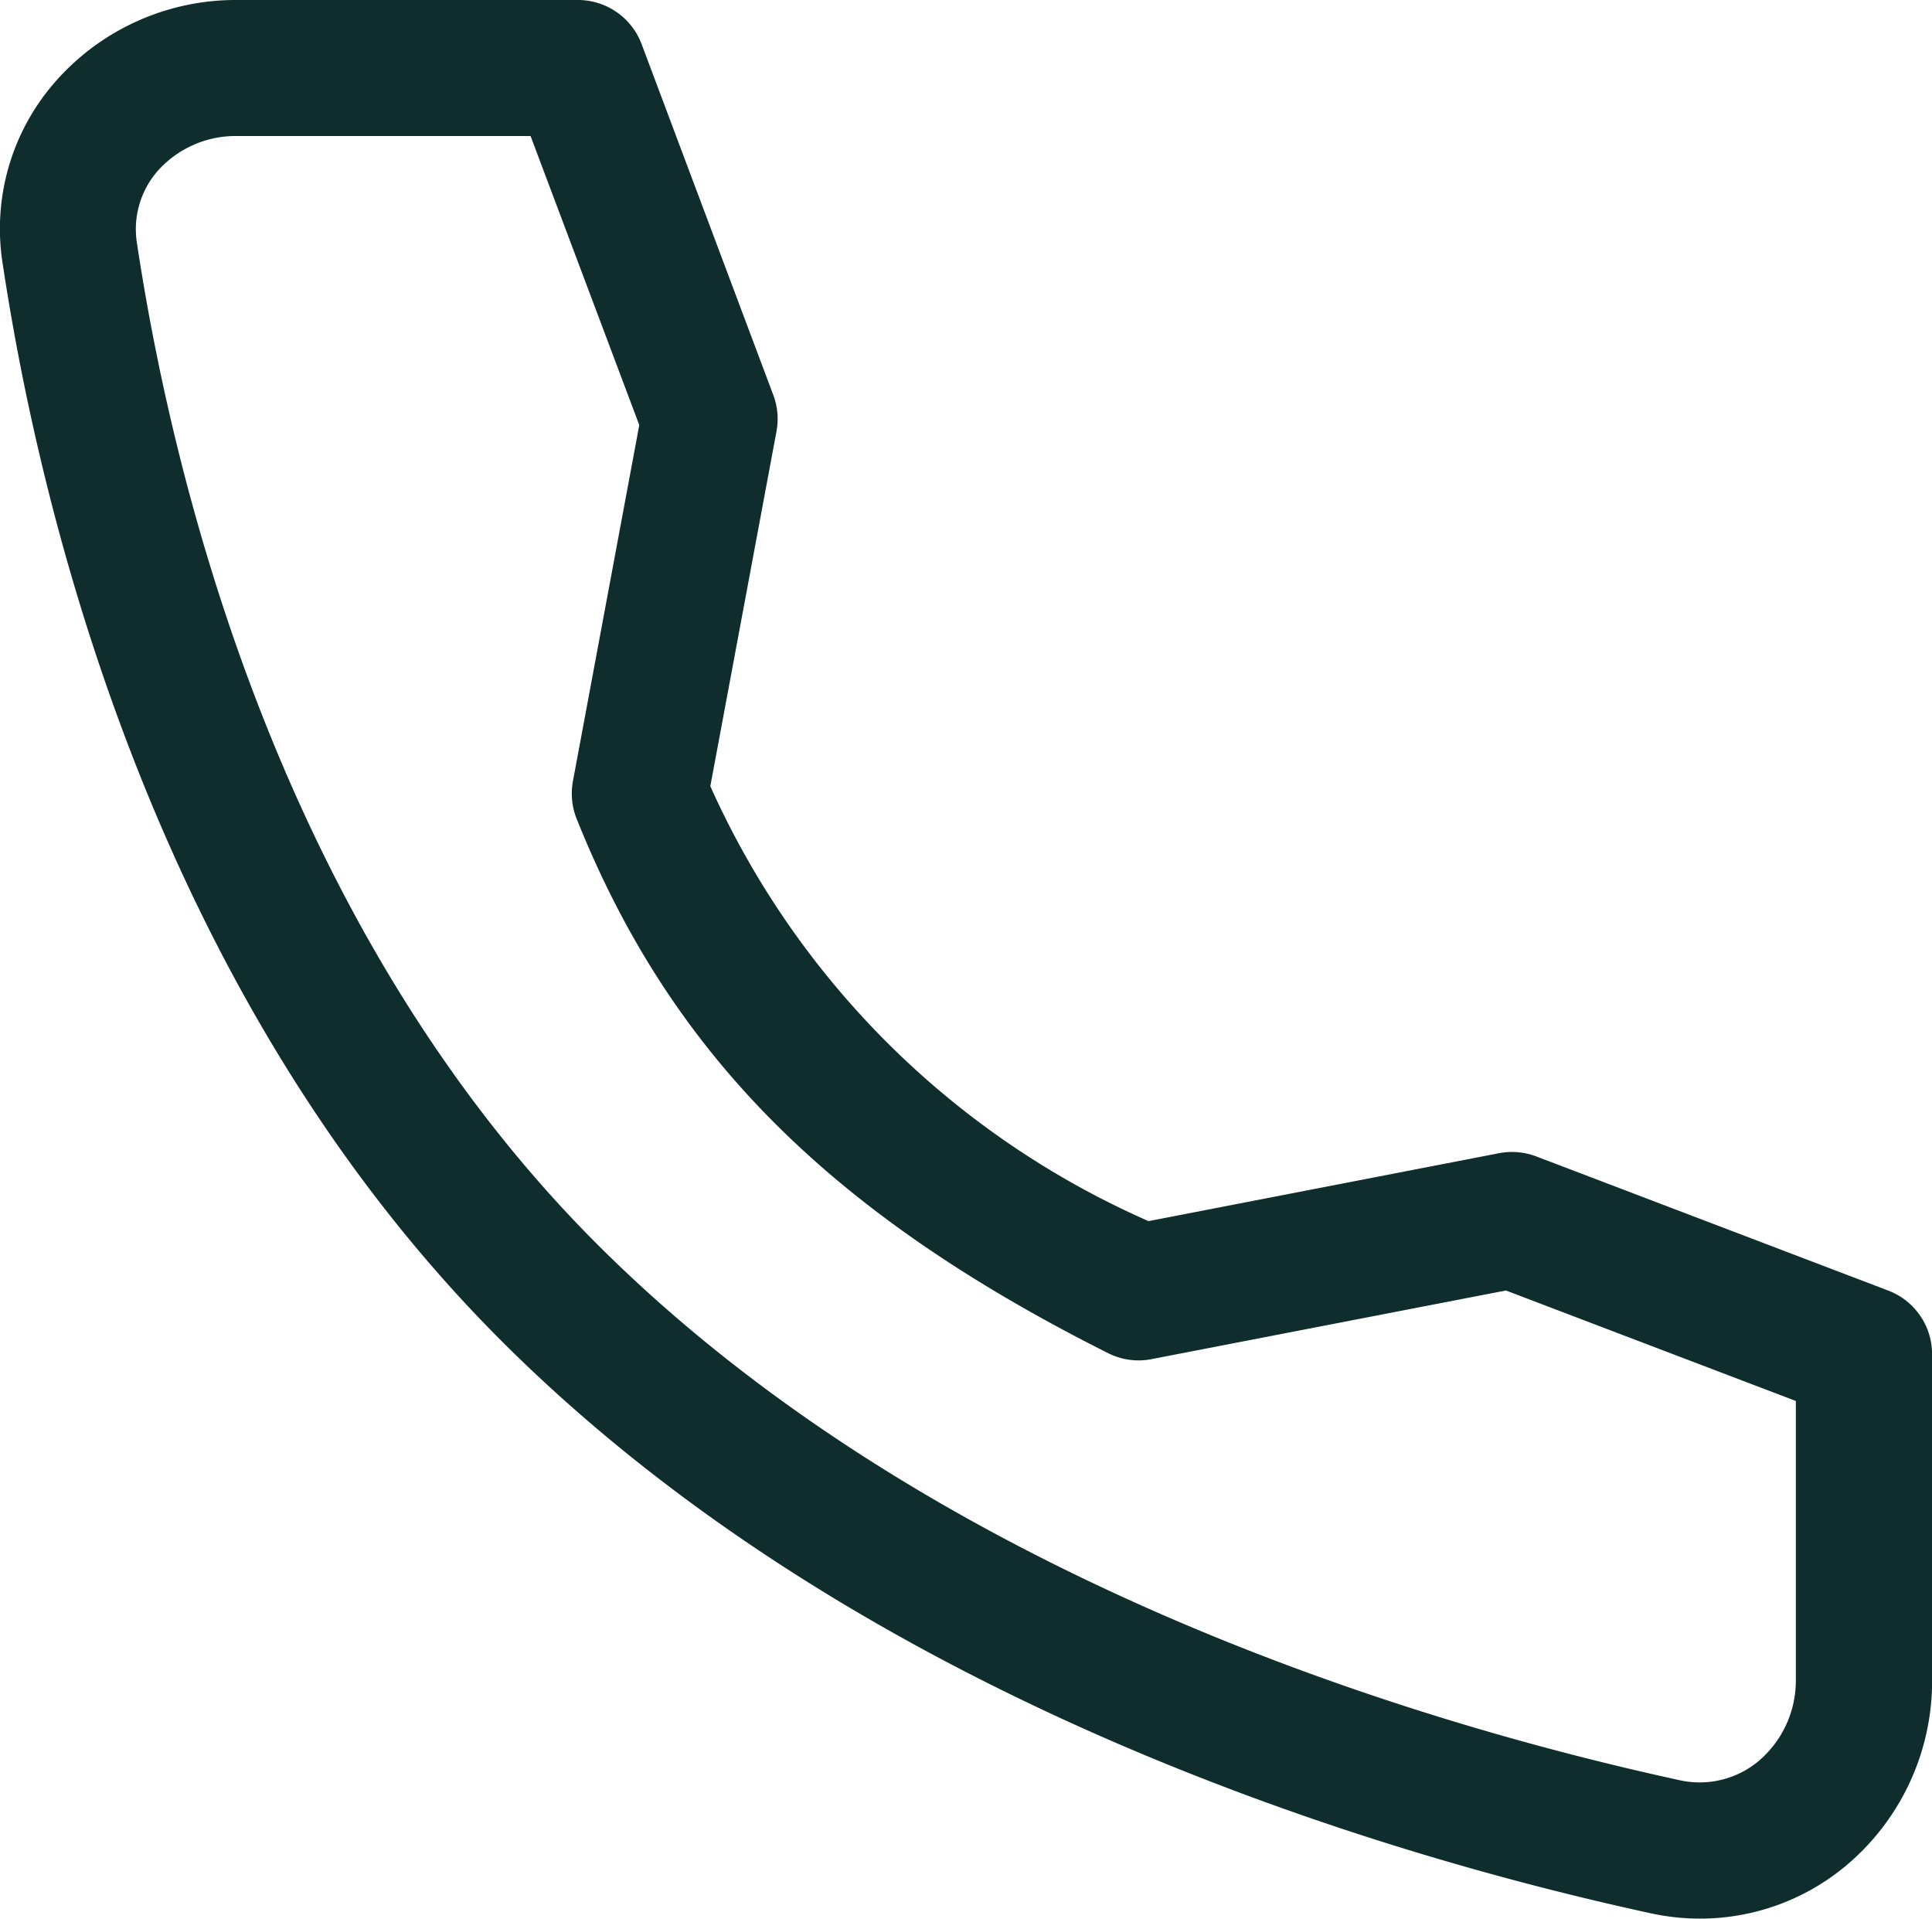 <svg id="Group_241" data-name="Group 241" xmlns="http://www.w3.org/2000/svg" xmlns:xlink="http://www.w3.org/1999/xlink" width="24.15" height="23.981" viewBox="0 0 24.15 23.981">
  <defs>
    <clipPath id="clip-path">
      <rect id="Rectangle_100" data-name="Rectangle 100" width="24.15" height="23.981" fill="#0e2d2c"/>
    </clipPath>
  </defs>
  <g id="Group_240" data-name="Group 240" transform="translate(0 0)" clip-path="url(#clip-path)">
    <path id="Path_152" data-name="Path 152" d="M21.249,23.981a2.912,2.912,0,0,1-.621-.068c-3.44-.748-9.881-2.673-14.366-7.159C1.962,12.454.514,6.477.034,3.3A2.785,2.785,0,0,1,.683,1.031,3,3,0,0,1,2.968,0H7.22a.851.851,0,0,1,.8.551L9.666,4.937a.848.848,0,0,1,.04.455L8.879,9.827a10.731,10.731,0,0,0,5.478,5.436l4.381-.849a.857.857,0,0,1,.465.04l4.4,1.677a.85.85,0,0,1,.548.795v4.063a3.008,3.008,0,0,1-1.112,2.36,2.844,2.844,0,0,1-1.79.632M2.968,1.7a1.306,1.306,0,0,0-1,.44,1.109,1.109,0,0,0-.256.9c.449,2.974,1.793,8.552,5.75,12.509,4.178,4.178,10.267,5.991,13.525,6.7a1.15,1.15,0,0,0,.983-.227,1.318,1.318,0,0,0,.478-1.036V17.511L18.824,16.13l-4.43.858a.845.845,0,0,1-.543-.075c-3.482-1.748-5.469-3.745-6.643-6.679a.852.852,0,0,1-.046-.472l.829-4.449L6.632,1.7Z" transform="translate(0 0)" fill="#0e2d2c"/>
  </g>
</svg>
